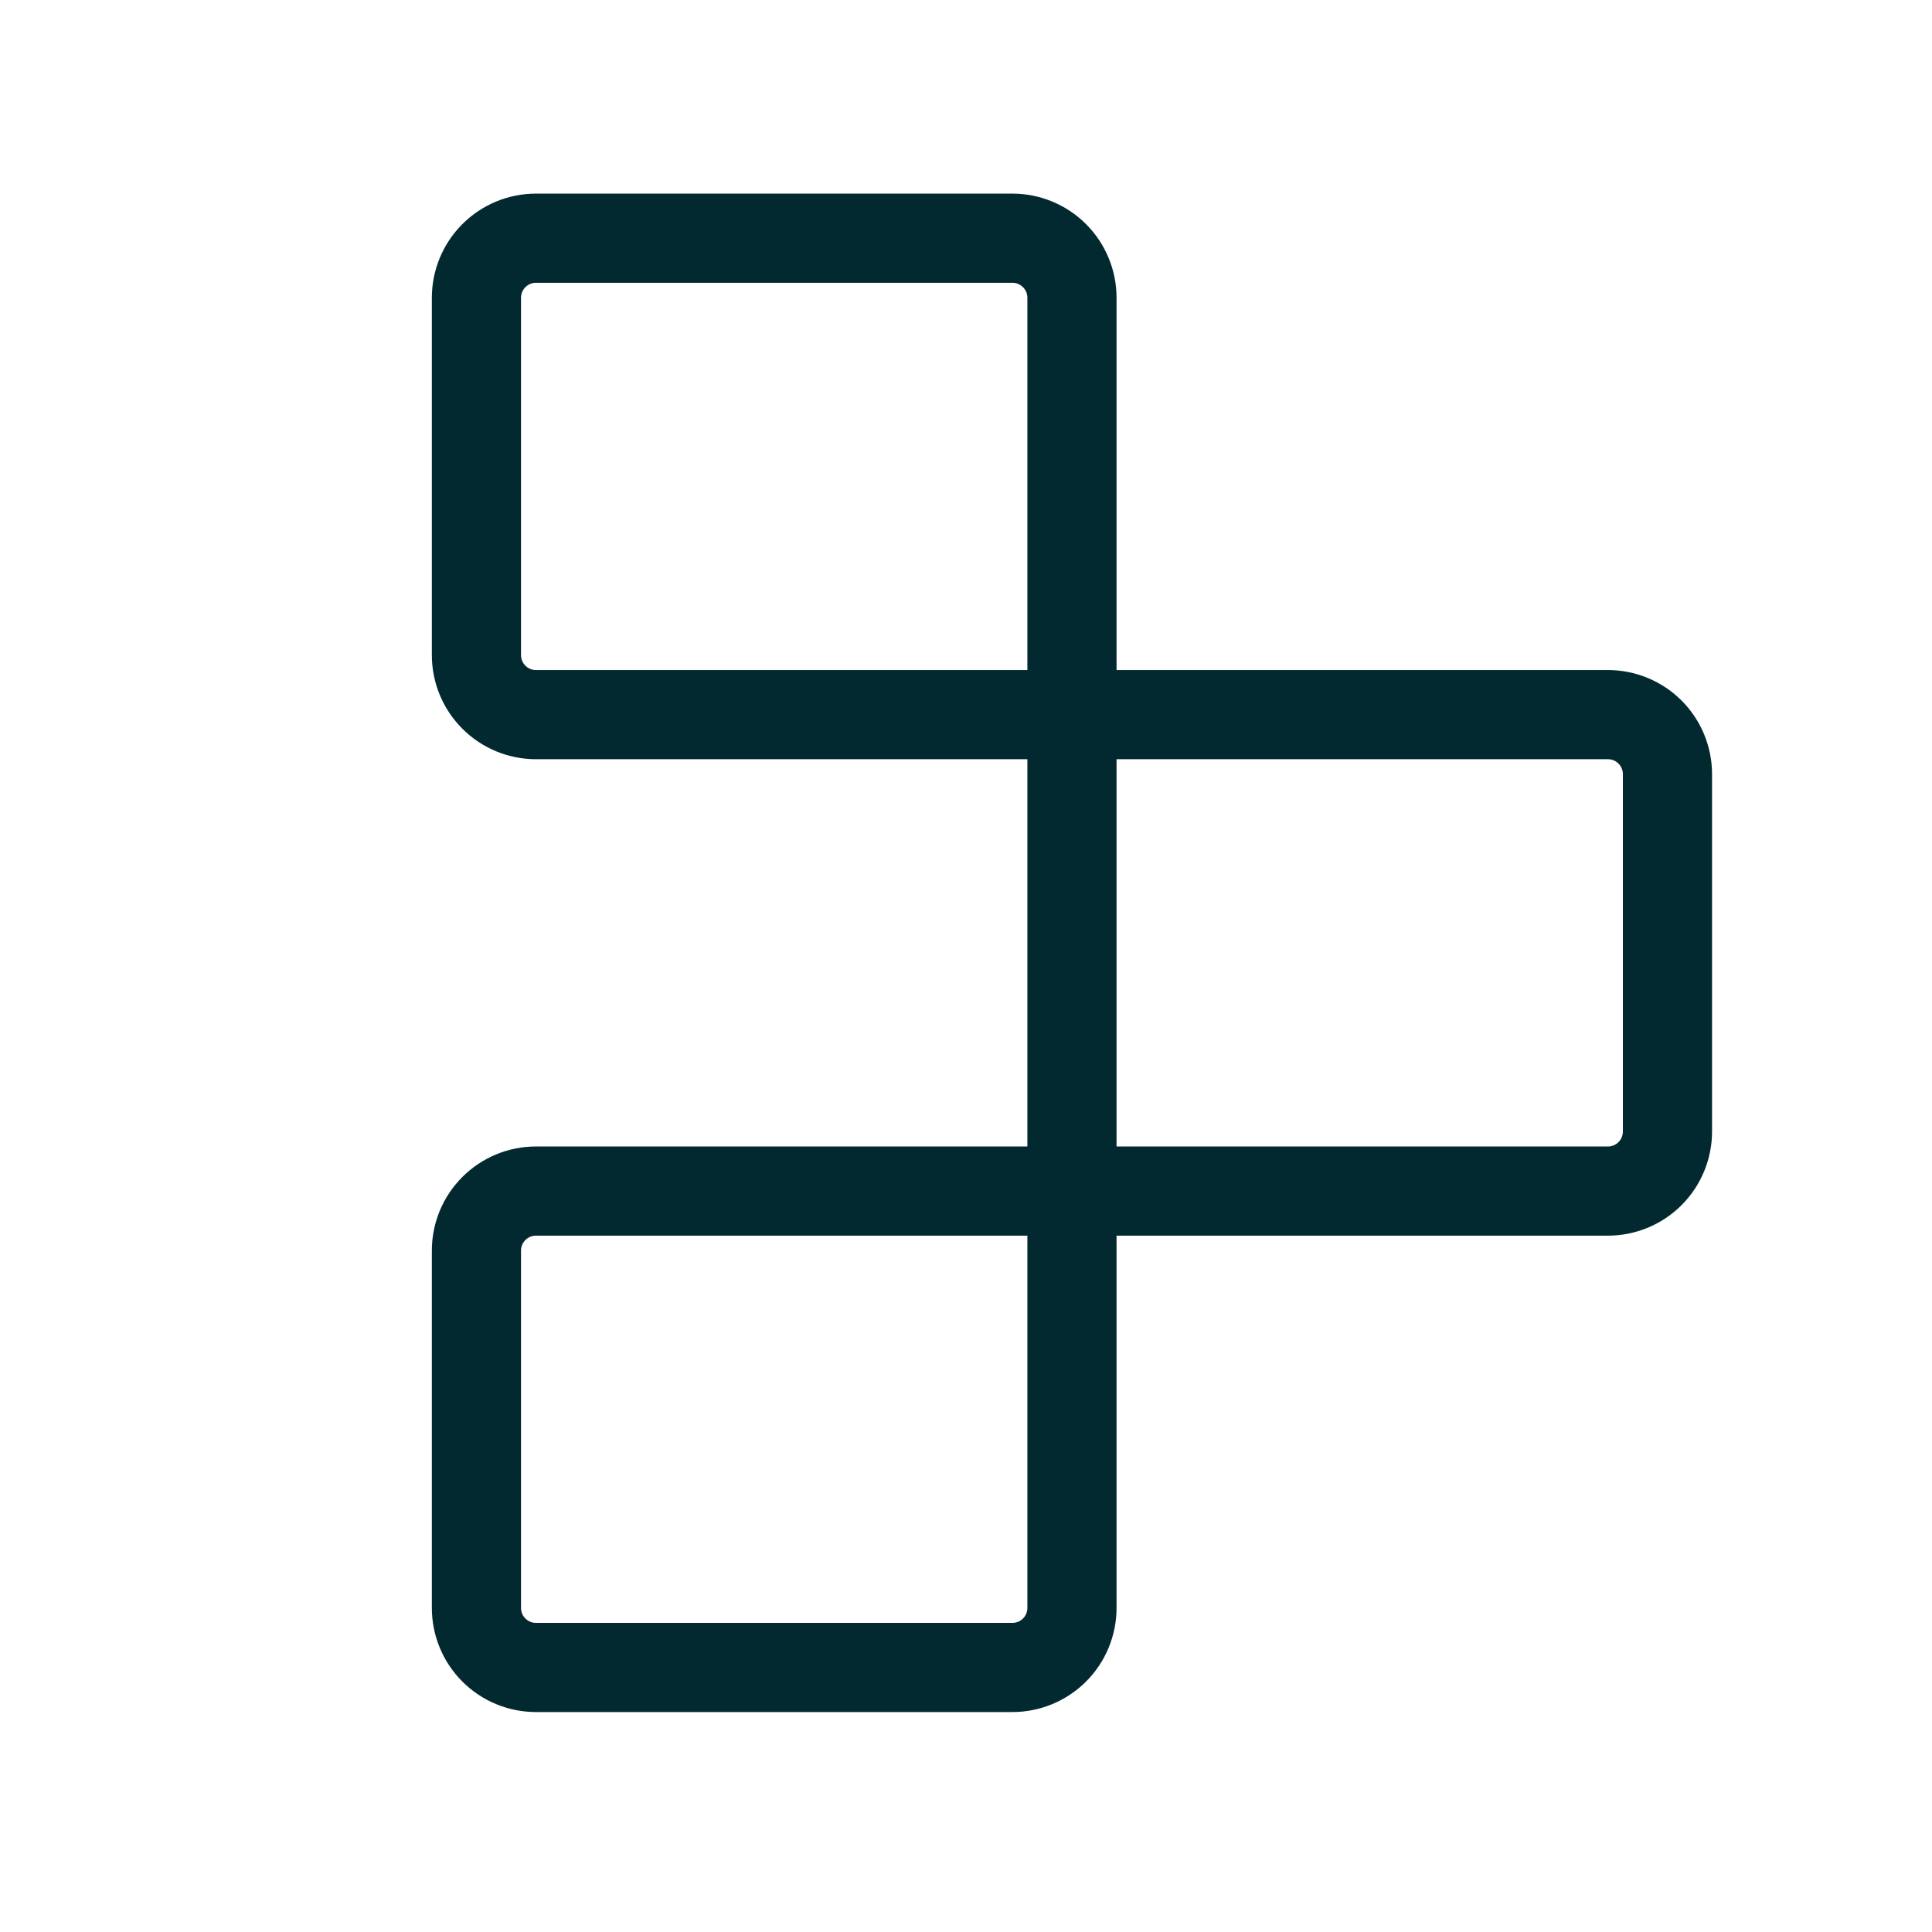 <svg width="65" height="65" viewBox="0 0 65 65" fill="none" xmlns="http://www.w3.org/2000/svg">
<g clip-path="url(#clip0_375_426)">
<path d="M36.065 10.018V54.097C36.065 54.628 35.854 55.138 35.478 55.514C35.102 55.889 34.593 56.1 34.061 56.1H18.032C17.501 56.1 16.991 55.889 16.616 55.514C16.24 55.138 16.029 54.628 16.029 54.097V42.075C16.029 41.544 16.24 41.034 16.616 40.659C16.991 40.283 17.501 40.072 18.032 40.072H54.097C54.628 40.072 55.138 39.861 55.514 39.485C55.889 39.109 56.1 38.599 56.1 38.068V26.047C56.1 25.515 55.889 25.006 55.514 24.63C55.138 24.254 54.628 24.043 54.097 24.043H18.032C17.501 24.043 16.991 23.832 16.616 23.456C16.24 23.08 16.029 22.571 16.029 22.039V10.018C16.029 9.487 16.24 8.977 16.616 8.601C16.991 8.225 17.501 8.014 18.032 8.014H34.061C34.593 8.014 35.102 8.225 35.478 8.601C35.854 8.977 36.065 9.487 36.065 10.018Z" stroke="#032930" stroke-width="3" stroke-linecap="round" stroke-linejoin="round"/>
</g>
<defs>
<clipPath id="clip0_375_426">
<rect width="64.115" height="64.115" fill="white"/>
</clipPath>
</defs>
</svg>
